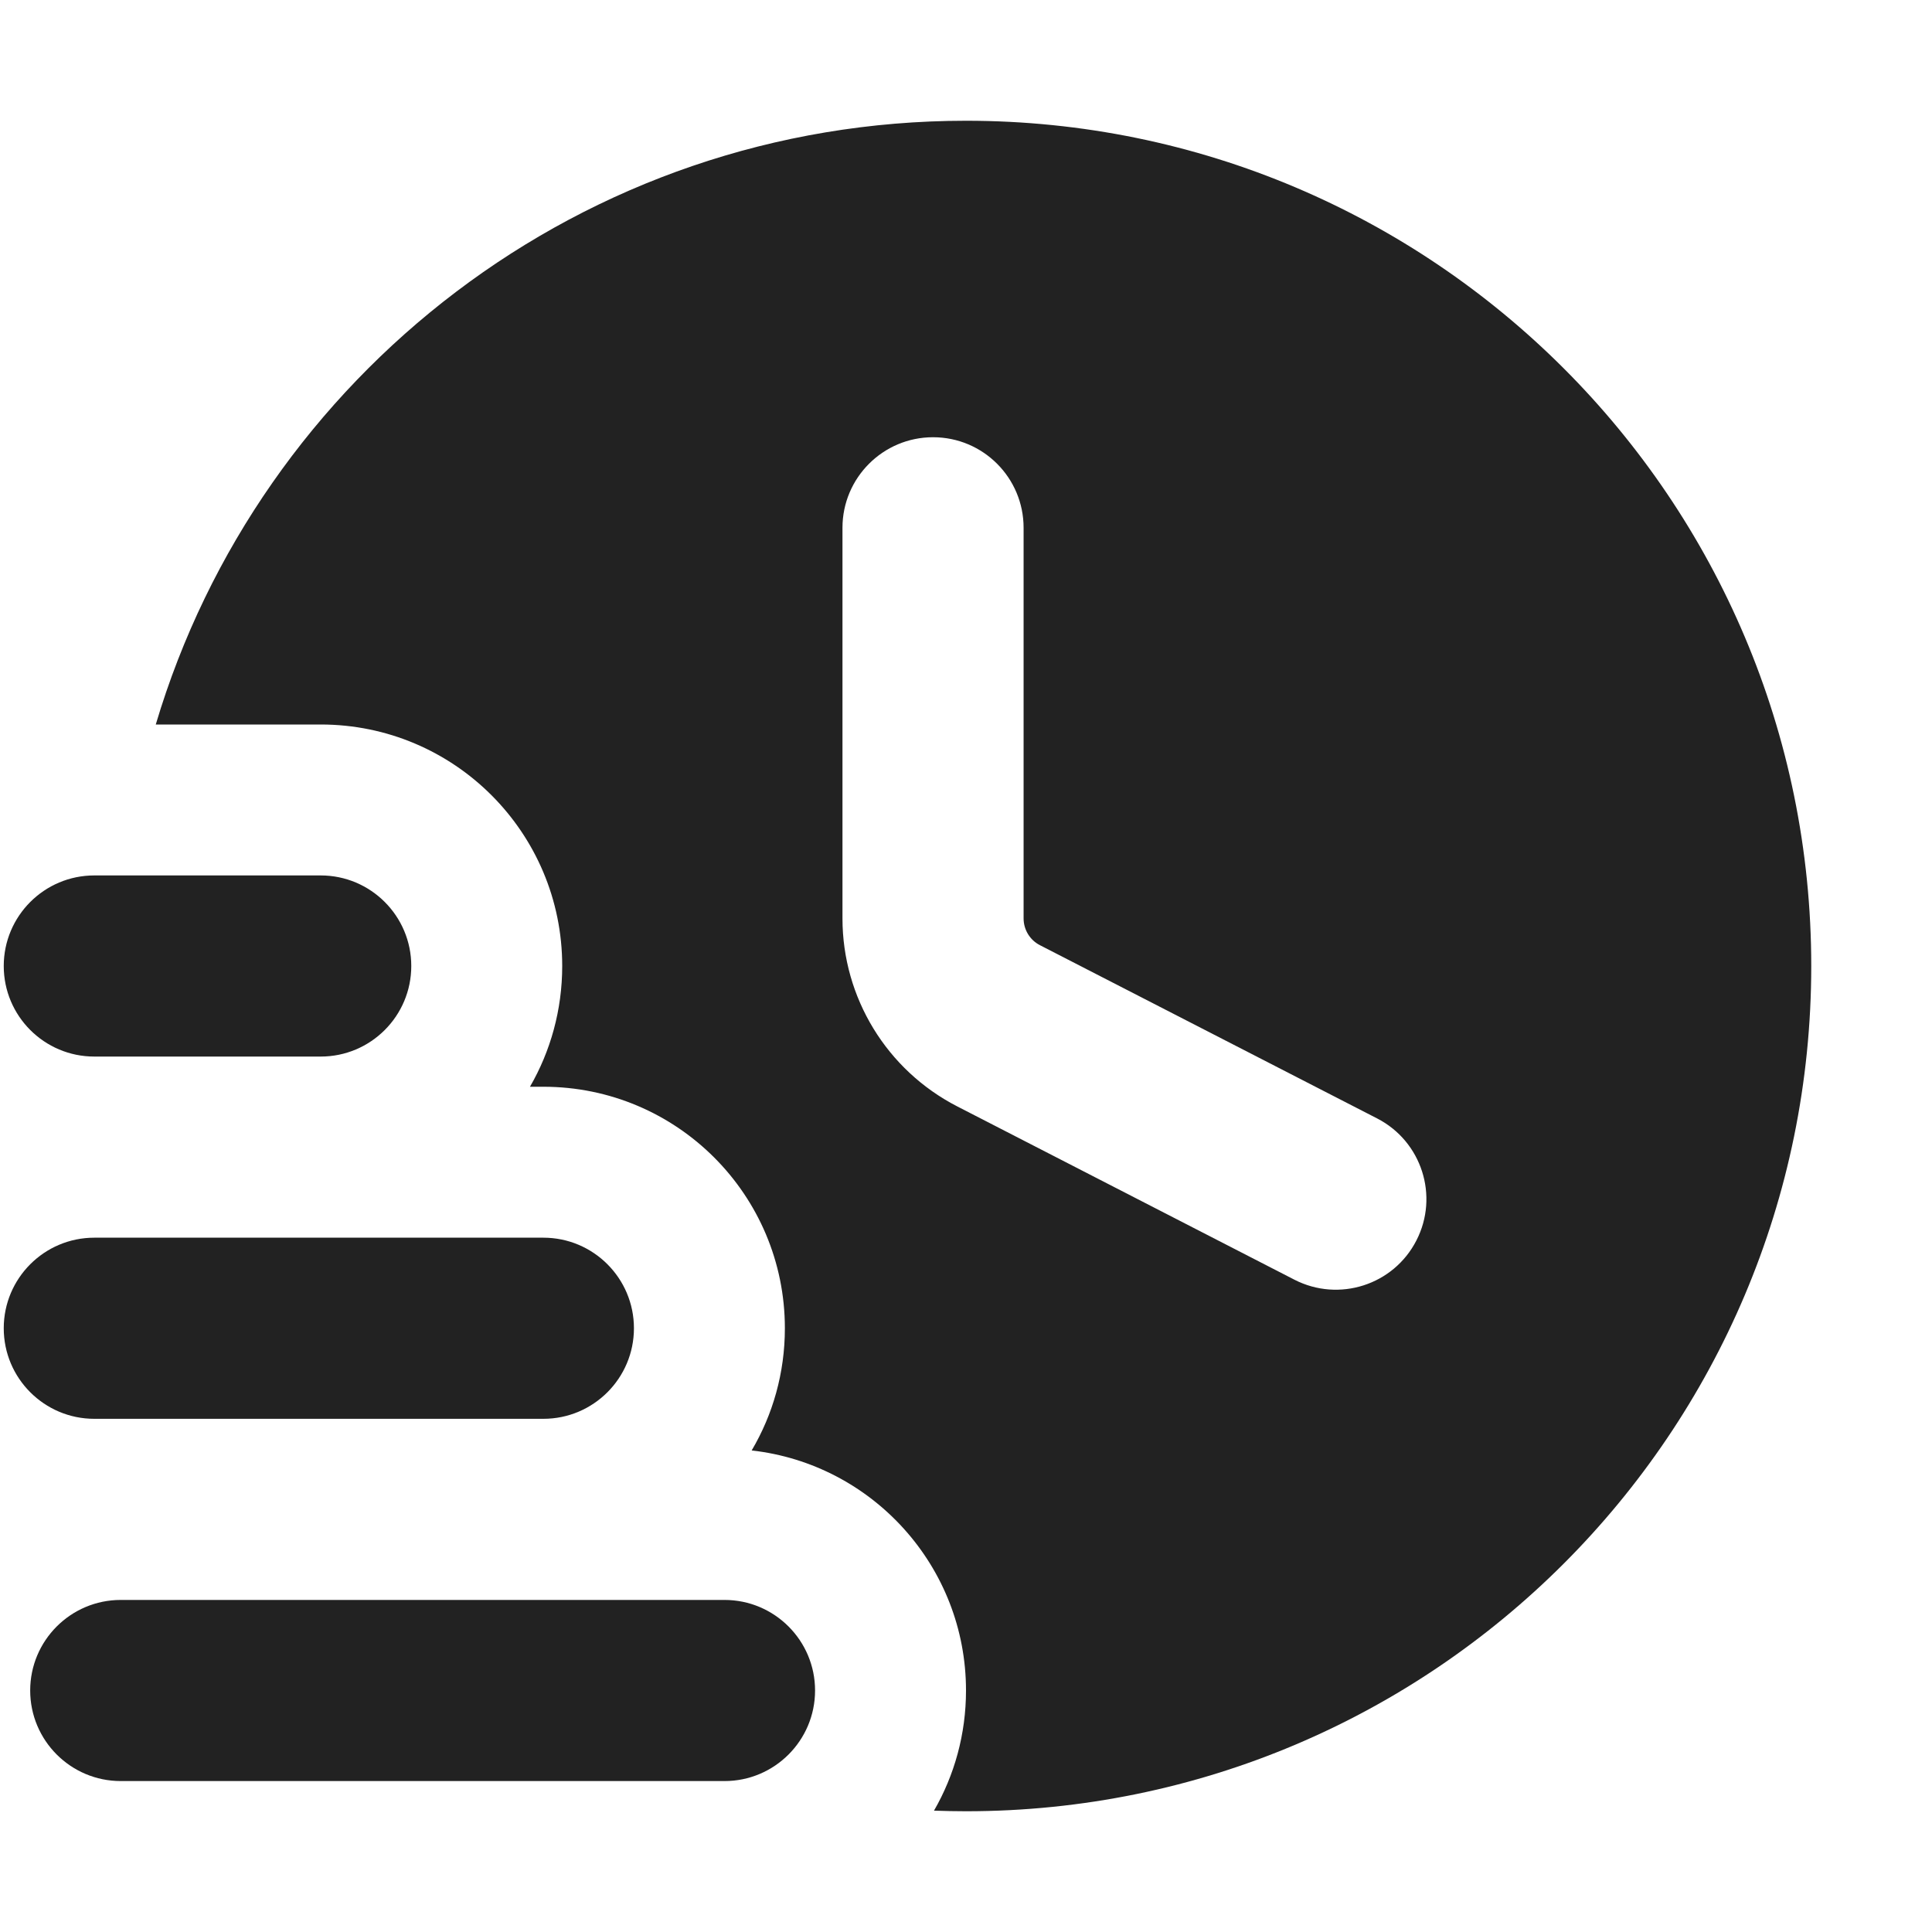 <svg width="16" height="16" viewBox="0 0 16 16" fill="none" xmlns="http://www.w3.org/2000/svg">
<path fill-rule="evenodd" clip-rule="evenodd" d="M8 15C11.866 15 15 11.866 15 8C15 4.134 11.866 1 8 1C4.829 1 2.15 3.109 1.29 6H2.656C3.761 6 4.656 6.895 4.656 8C4.656 8.364 4.559 8.706 4.389 9H4.5C5.605 9 6.5 9.895 6.5 11C6.5 11.37 6.4 11.716 6.225 12.012C7.224 12.124 8 12.972 8 14C8 14.362 7.904 14.702 7.735 14.995C7.823 14.998 7.911 15 8 15ZM8.477 4.371C8.477 3.957 8.142 3.621 7.727 3.621C7.313 3.621 6.977 3.957 6.977 4.371V7.606C6.977 8.262 7.344 8.863 7.928 9.163L10.72 10.598C11.089 10.787 11.541 10.642 11.73 10.273C11.919 9.905 11.774 9.453 11.406 9.263L8.613 7.828C8.53 7.786 8.477 7.7 8.477 7.606V4.371Z" fill="#222222"/>
<path d="M0.781 7.25C0.367 7.25 0.031 7.586 0.031 8C0.031 8.414 0.367 8.75 0.781 8.75H2.656C3.07 8.75 3.406 8.414 3.406 8C3.406 7.586 3.07 7.25 2.656 7.25H0.781Z" fill="#222222"/>
<path d="M0.031 11C0.031 10.586 0.367 10.25 0.781 10.25H4.5C4.914 10.25 5.25 10.586 5.25 11C5.25 11.414 4.914 11.75 4.5 11.75H0.781C0.367 11.75 0.031 11.414 0.031 11Z" fill="#222222"/>
<path d="M1 13.25C0.586 13.25 0.25 13.586 0.25 14C0.25 14.414 0.586 14.75 1 14.75H6C6.414 14.75 6.75 14.414 6.75 14C6.75 13.586 6.414 13.25 6 13.25H1Z" fill="#222222"/>
</svg>
